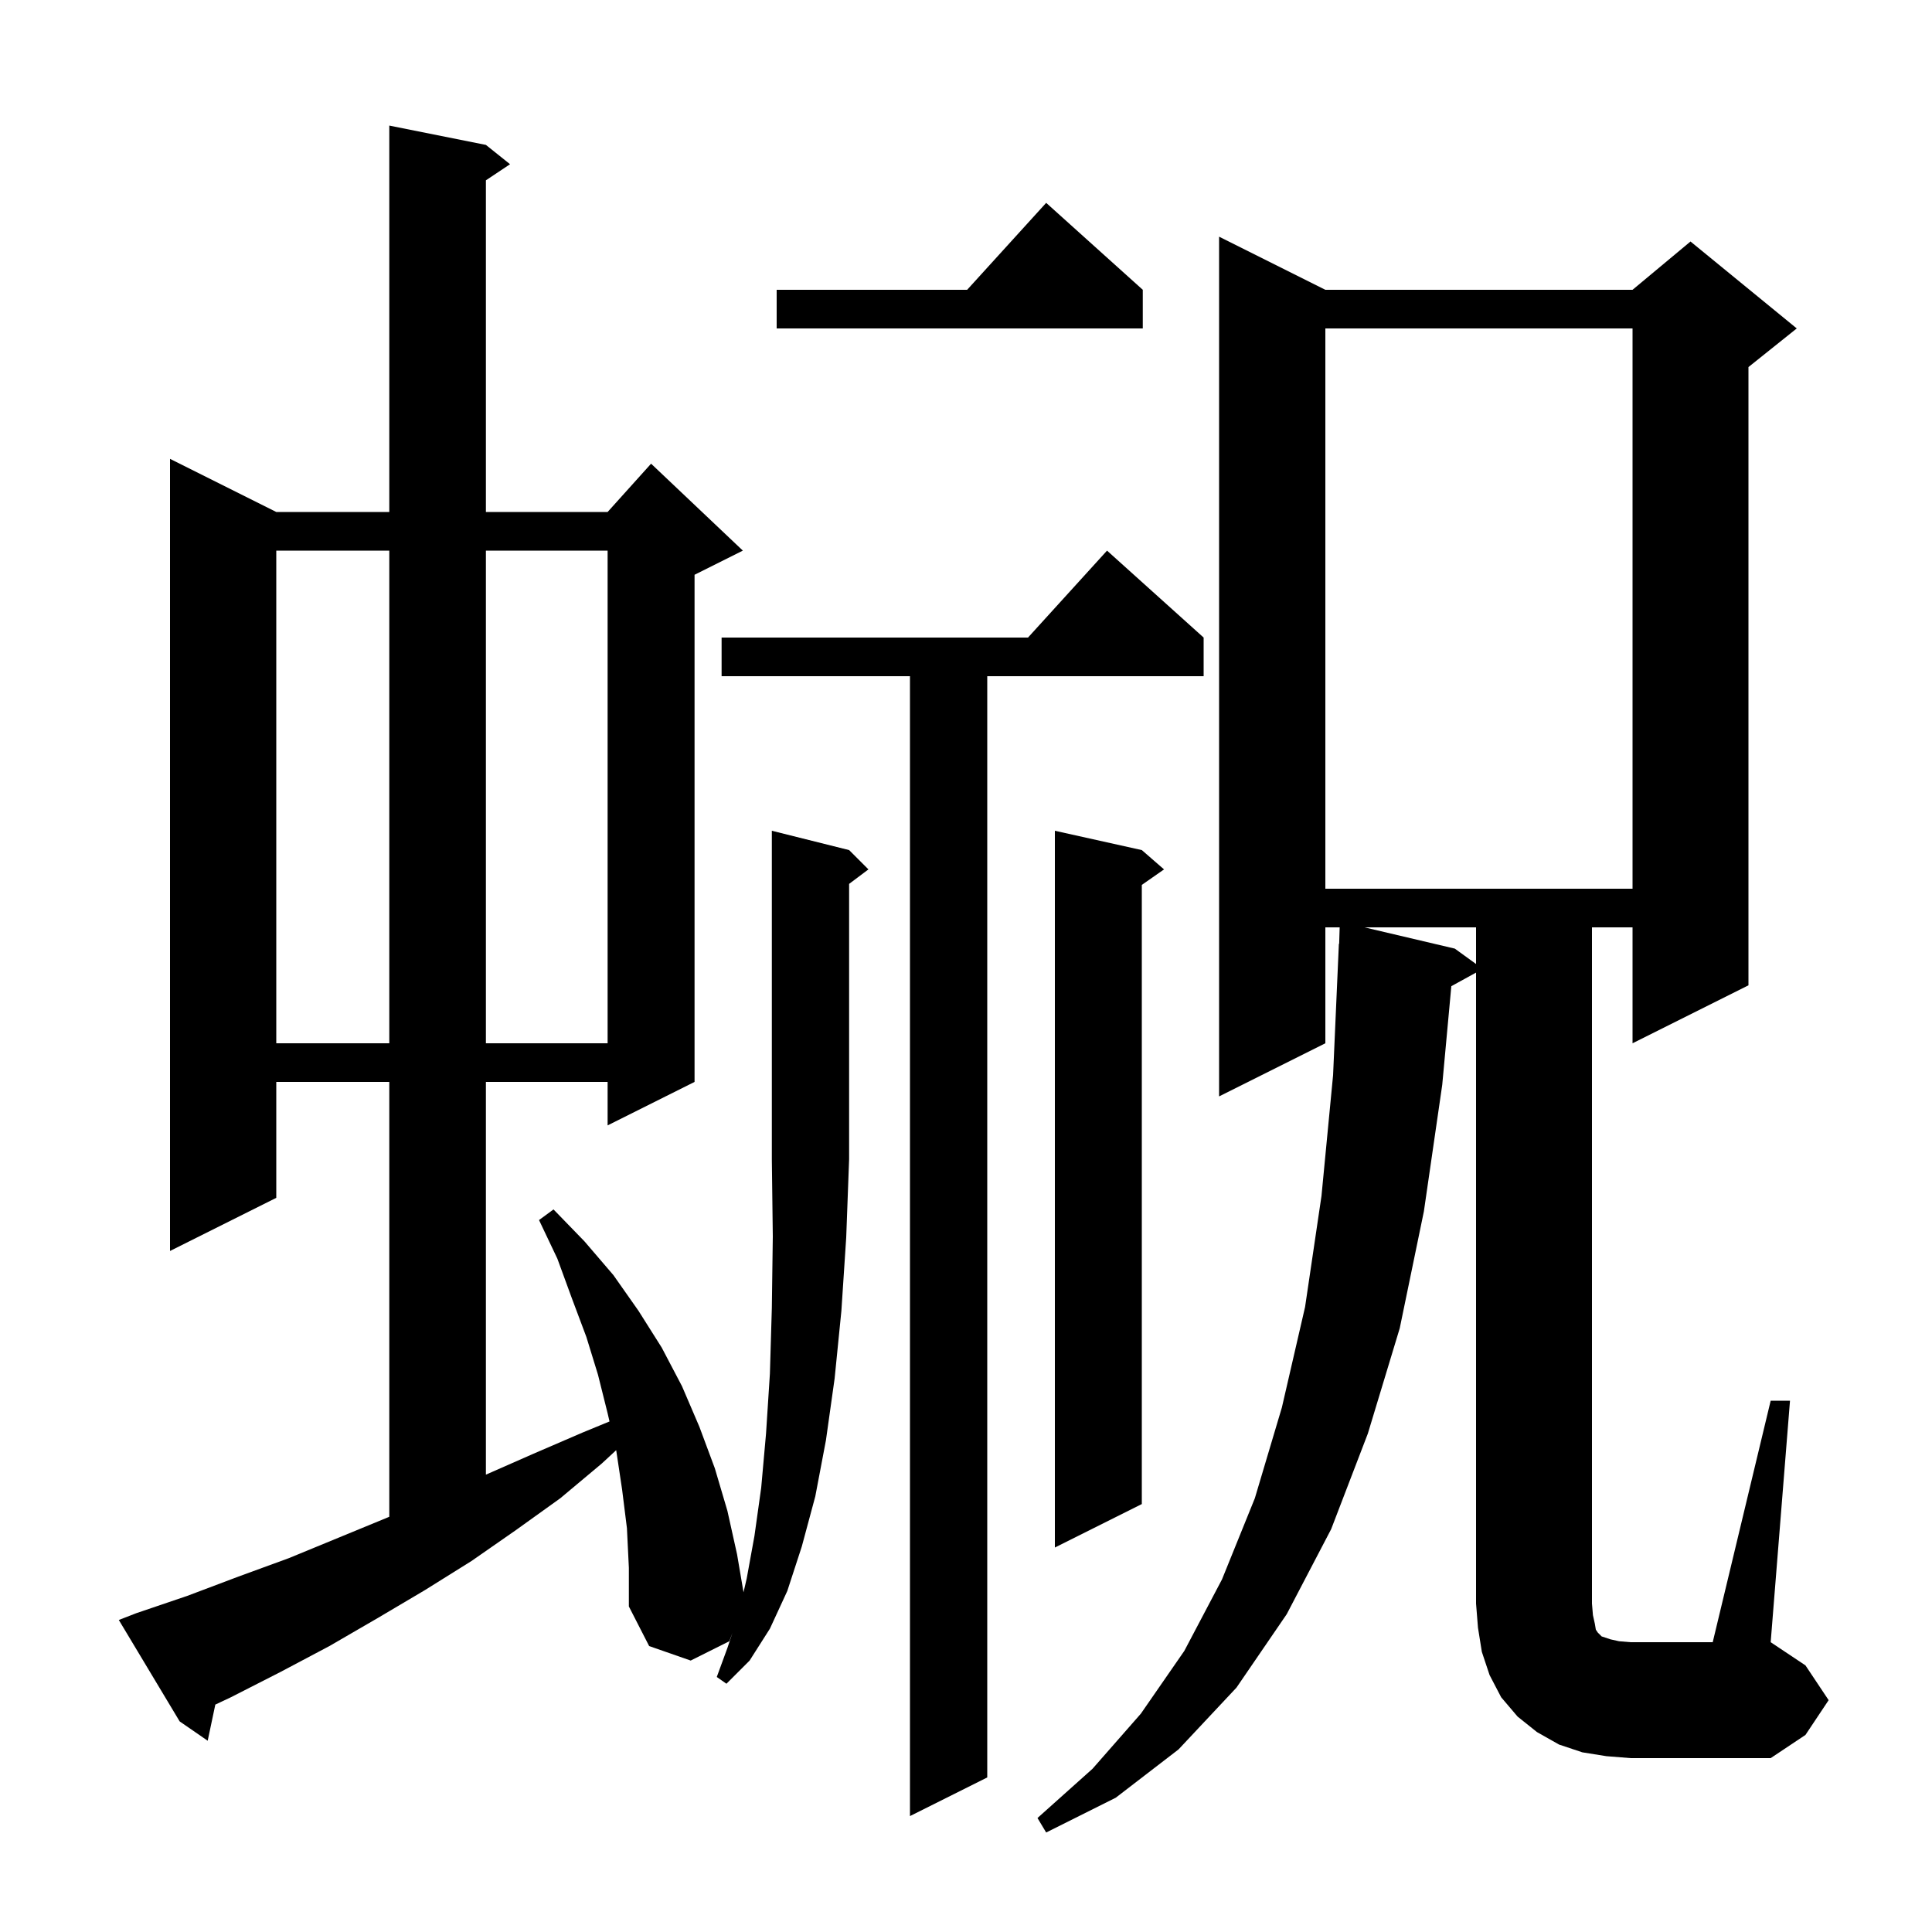 <svg xmlns="http://www.w3.org/2000/svg" xmlns:xlink="http://www.w3.org/1999/xlink" version="1.1" baseProfile="full" viewBox="0 0 200 200" width="200" height="200"><g fill="currentColor"><path d="M 124.6 66.0 L 124.6 70.0 L 102.2 70.0 L 102.2 184.0 L 94.2 188.0 L 94.2 70.0 L 74.7 70.0 L 74.7 66.0 L 106.418 66.0 L 114.6 57.0 Z M 183.3 145.0 L 185.3 145.0 L 183.3 170.0 L 186.9 172.4 L 189.3 176.0 L 186.9 179.6 L 183.3 182.0 L 168.8 182.0 L 166.3 181.8 L 163.8 181.4 L 161.4 180.6 L 159.1 179.3 L 157.1 177.7 L 155.4 175.7 L 154.2 173.4 L 153.4 171.0 L 153.0 168.5 L 152.8 166.0 L 152.8 100.684 L 150.241 102.089 L 149.3 112.3 L 147.4 125.4 L 144.9 137.5 L 141.6 148.4 L 137.8 158.3 L 133.2 167.1 L 128.0 174.7 L 122.0 181.1 L 115.5 186.1 L 108.3 189.7 L 107.4 188.2 L 113.1 183.1 L 118.1 177.4 L 122.6 170.9 L 126.5 163.5 L 129.9 155.1 L 132.7 145.7 L 135.1 135.3 L 136.8 123.8 L 138.0 111.3 L 138.6 97.7 L 138.63 97.701 L 138.682 96.0 L 137.2 96.0 L 137.2 108.0 L 126.2 113.5 L 126.2 24.5 L 137.2 30.0 L 169.0 30.0 L 175.0 25.0 L 186.0 34.0 L 181.0 38.0 L 181.0 102.0 L 169.0 108.0 L 169.0 96.0 L 164.8 96.0 L 164.8 166.0 L 164.9 167.2 L 165.1 168.1 L 165.2 168.7 L 165.4 169.0 L 165.8 169.4 L 166.7 169.7 L 167.6 169.9 L 168.8 170.0 L 177.3 170.0 Z M 87.9 88.0 L 89.9 90.0 L 87.9 91.5 L 87.9 120.0 L 87.6 128.1 L 87.1 135.7 L 86.4 142.7 L 85.5 149.1 L 84.4 154.9 L 83.0 160.1 L 81.5 164.7 L 79.7 168.6 L 77.6 171.9 L 75.2 174.3 L 74.2 173.6 L 75.3 170.6 L 75.82 169.04 L 75.5 169.9 L 71.5 171.9 L 67.2 170.4 L 65.1 166.3 L 65.1 162.3 L 64.9 158.2 L 64.4 154.2 L 63.8 150.2 L 63.783 150.126 L 62.3 151.5 L 58.0 155.1 L 53.4 158.4 L 48.8 161.6 L 44.0 164.6 L 39.1 167.5 L 34.1 170.4 L 29.0 173.1 L 23.9 175.7 L 22.29 176.459 L 21.5 180.2 L 18.6 178.2 L 12.3 167.7 L 14.1 167.0 L 19.4 165.2 L 24.7 163.2 L 29.9 161.3 L 40.1 157.1 L 40.3 157.014 L 40.3 112.0 L 28.6 112.0 L 28.6 124.0 L 17.6 129.5 L 17.6 47.5 L 28.6 53.0 L 40.3 53.0 L 40.3 13.0 L 50.3 15.0 L 52.8 17.0 L 50.3 18.667 L 50.3 53.0 L 62.9 53.0 L 67.4 48.0 L 76.9 57.0 L 71.9 59.5 L 71.9 112.0 L 62.9 116.5 L 62.9 112.0 L 50.3 112.0 L 50.3 152.656 L 55.2 150.5 L 60.3 148.3 L 63.096 147.149 L 62.9 146.3 L 61.9 142.3 L 60.7 138.4 L 59.2 134.4 L 57.7 130.3 L 55.8 126.3 L 57.3 125.2 L 60.5 128.5 L 63.5 132.0 L 66.1 135.7 L 68.5 139.5 L 70.6 143.5 L 72.4 147.7 L 74.0 152.0 L 75.3 156.4 L 76.3 160.9 L 76.969 164.833 L 77.3 163.4 L 78.1 159.0 L 78.8 154.0 L 79.3 148.4 L 79.7 142.2 L 79.9 135.4 L 80.0 128.0 L 79.9 120.0 L 79.9 86.0 Z M 118.2 88.0 L 120.5 90.0 L 118.2 91.605 L 118.2 155.7 L 109.2 160.2 L 109.2 86.0 Z M 28.6 57.0 L 28.6 108.0 L 40.3 108.0 L 40.3 57.0 Z M 50.3 57.0 L 50.3 108.0 L 62.9 108.0 L 62.9 57.0 Z M 141.25 96.0 L 150.6 98.2 L 152.8 99.793 L 152.8 96.0 Z M 137.2 34.0 L 137.2 92.0 L 169.0 92.0 L 169.0 34.0 Z M 118.3 30.0 L 118.3 34.0 L 80.4 34.0 L 80.4 30.0 L 100.118 30.0 L 108.3 21.0 Z "/></g></svg>